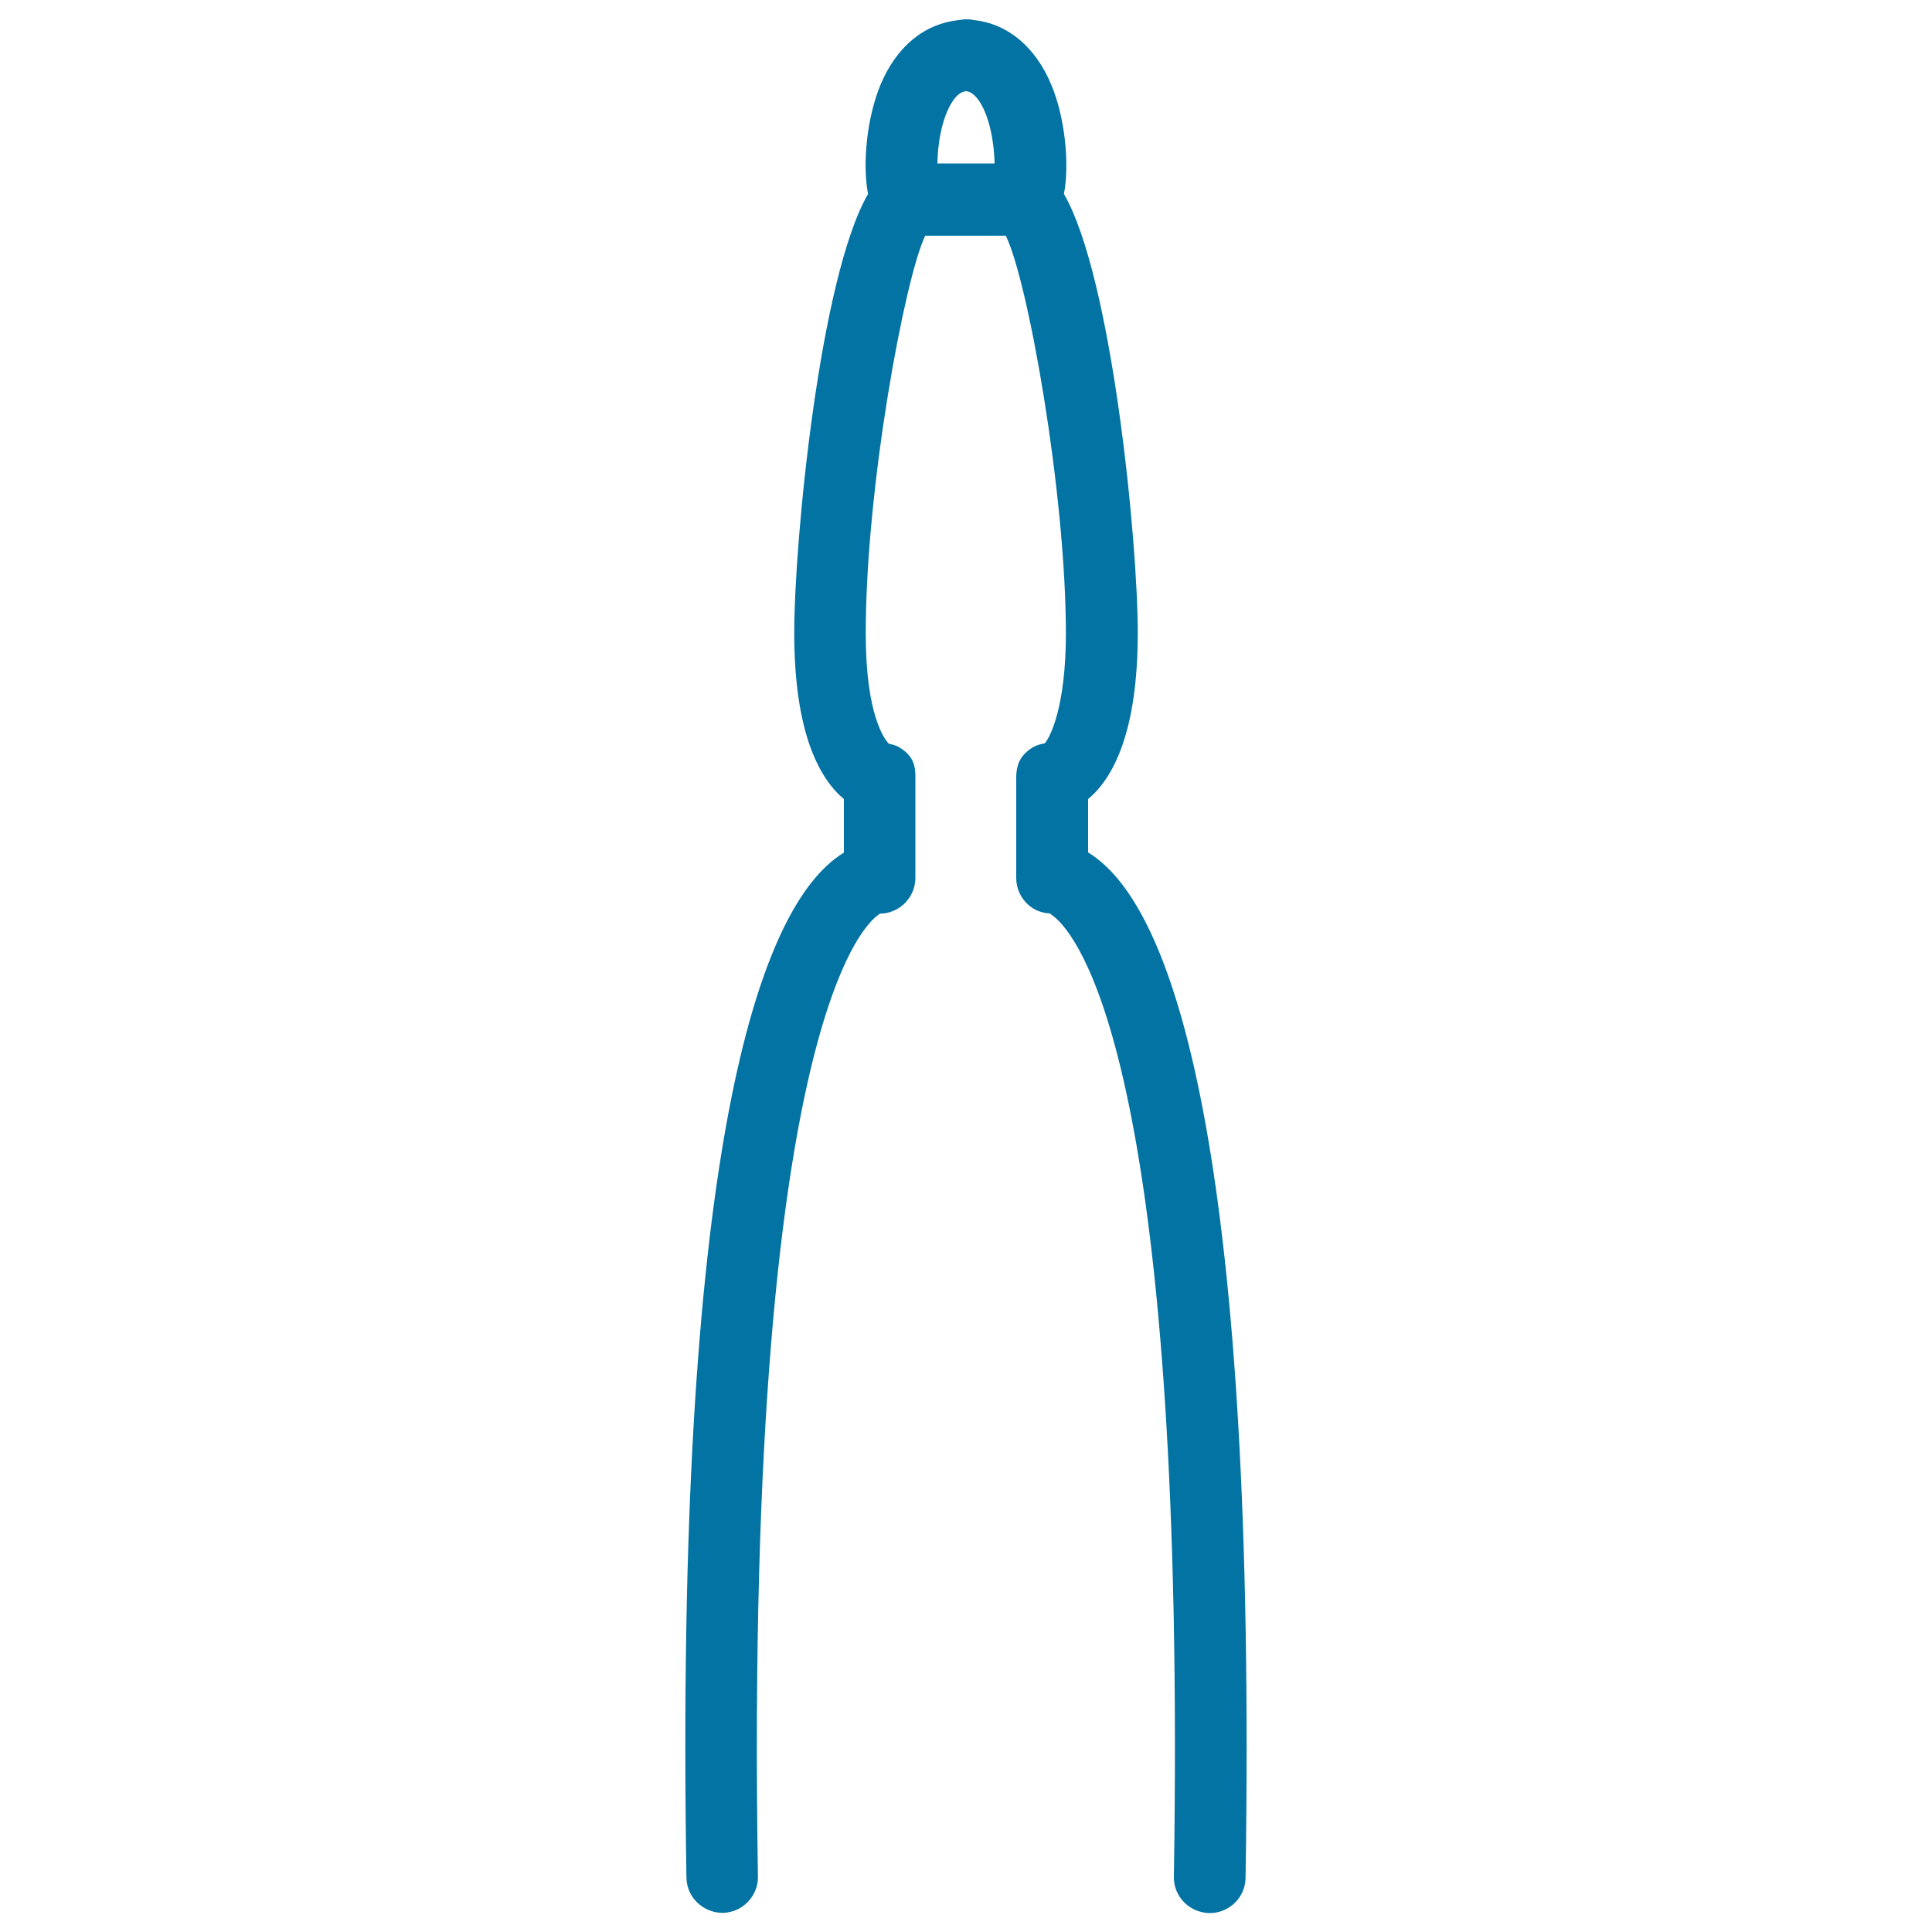 <svg xmlns="http://www.w3.org/2000/svg" viewBox="0 0 1000 1000" style="fill:#0273a2">
<title>Kitchen Accessory SVG icon</title>
<g><path d="M571.6,447.6c-2.7-2.5-5.5-4.6-8.4-6.4v-27.6c12.4-10.3,25.7-33.6,25.7-86c0-48-13.4-184.3-38.2-227.2c3-16,0.4-40-6.5-56.4c-8.3-19.9-22.7-31.8-40.2-33.6c-0.5-0.1-1.5-0.4-2.9-0.4l-2,0l-2.7,0.4c-18,1.8-32.5,13.8-40.7,33.6c-6.8,16.4-9.5,40.3-6.4,56.4c-24.9,42.9-38.2,179.2-38.2,227.2c0,52.3,13.3,75.6,25.7,86v27.7c-2.9,1.8-5.7,3.9-8.4,6.4c-36.6,33.3-79.1,151.2-73.1,524.1c0.1,10.1,8.5,18.3,18.8,18.3c10.2-0.2,18.4-8.7,18.2-18.8c-7.5-468.8,63.9-498.4,63.2-498.4c4.3,0,8.7-1.7,12.1-4.7c3.9-3.5,6.2-8.5,6.2-13.8v-52c0-3.3,0-8.3-4.3-12.5c-2.6-2.5-5.3-4.3-9.4-4.9c-2.2-2.3-12-14.7-12-57.1c0-76.4,20.4-184.6,30.8-205.9h41.7c11.5,23.3,31.1,133.4,31.1,205.9c0,38-8.2,53.9-11,56.9c-3.8,0.5-7,2.1-10,5c-4.7,4.5-4.7,10.5-4.7,13.3v51.4c0,5.3,2.3,10.3,6.2,13.8c2.9,2.6,6.6,4.2,11.2,4.5c0.9,0.7,2.2,1.6,3.2,2.5c15.9,14.5,67.4,93,61,496.1c-0.2,10.2,8,18.6,18.4,18.8h0.2c10.1,0,18.4-8.2,18.5-18.2C650.6,598.8,608.2,480.8,571.6,447.6z M514.8,84.6h-29.6c0.1-10.1,2.3-23.6,7.7-31.9c3-4.7,5.6-5.3,7.1-5.5c1.4,0.1,4,0.8,7.1,5.5C512.4,60.9,514.6,74.5,514.8,84.6z M502.1,17.7L502.1,17.7L502.1,17.7L502.1,17.7z"/></g>
</svg>